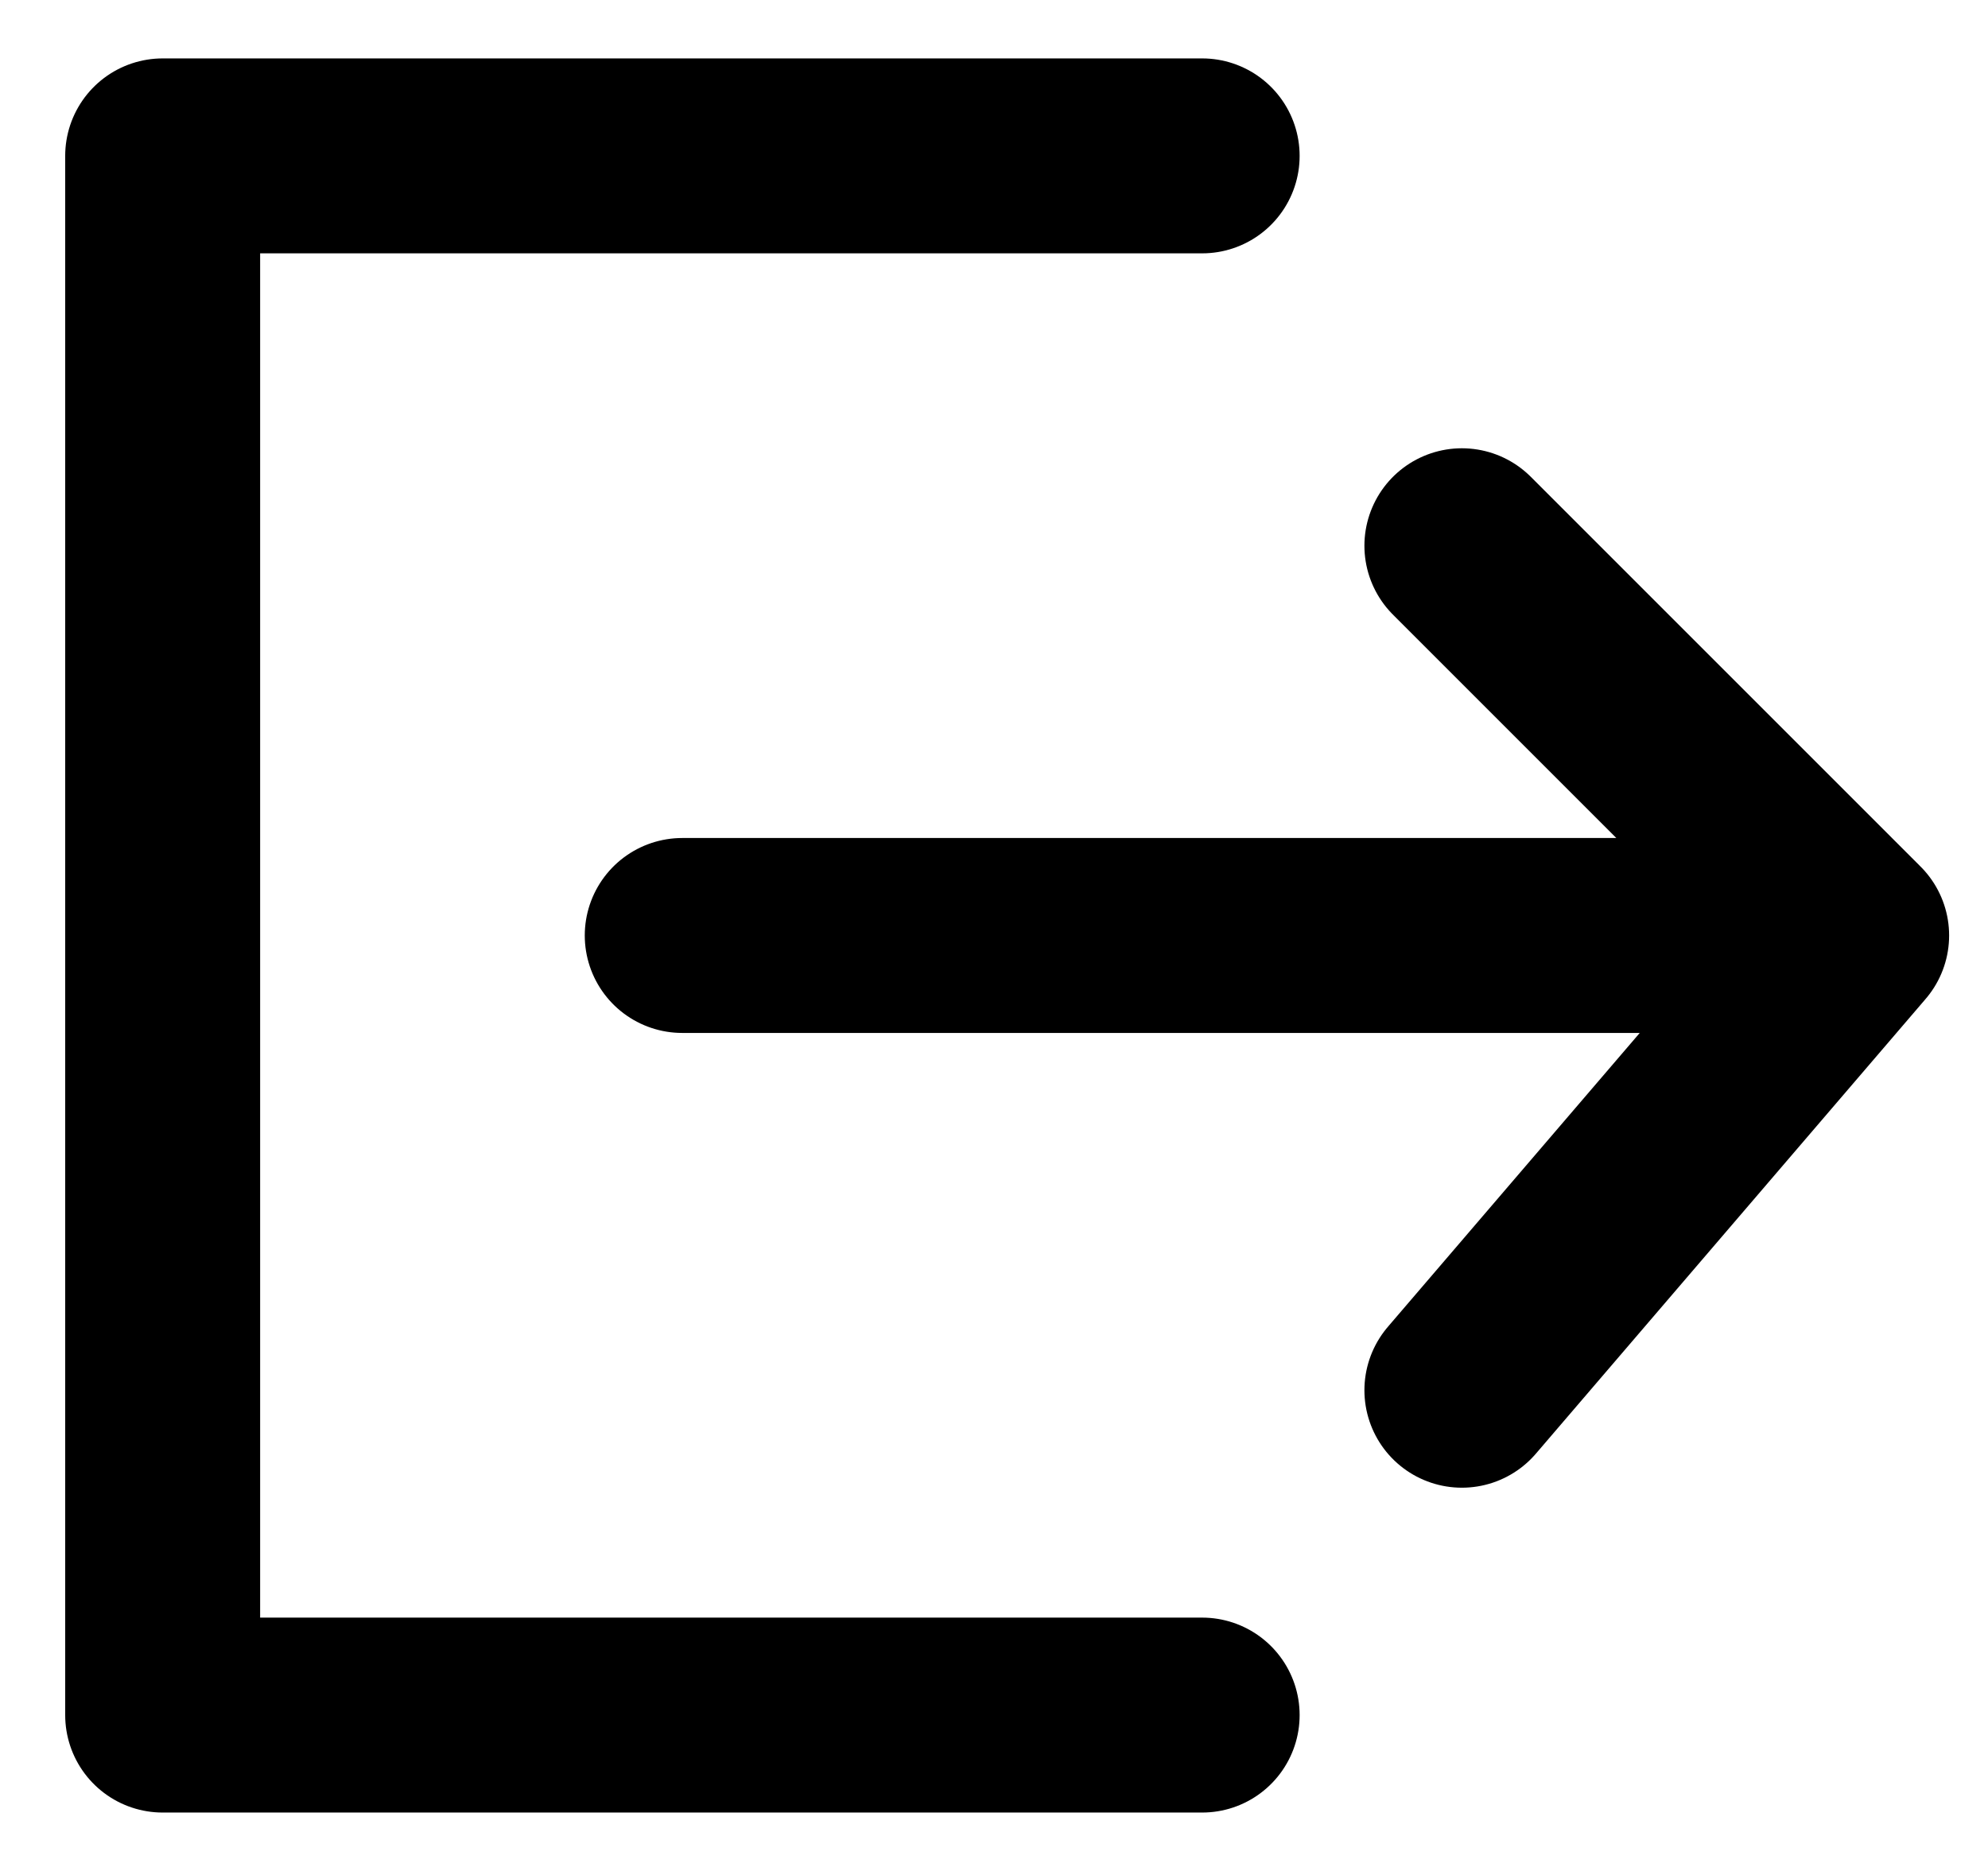 <svg width="17" height="16" viewBox="0 0 17 16" fill="none" xmlns="http://www.w3.org/2000/svg">
<g id="Group 1000004578">
<path id="Vector 165" d="M10.28 1.333H1.391V14.667H10.28" stroke="black" stroke-width="1.667" stroke-linecap="round" stroke-linejoin="round"/>
<path id="Vector 166" d="M5.834 8H15.834M15.834 8L12.501 4.667M15.834 8L12.501 11.889" stroke="black" stroke-width="1.667" stroke-linecap="round" stroke-linejoin="round"/>
</g>
</svg>
